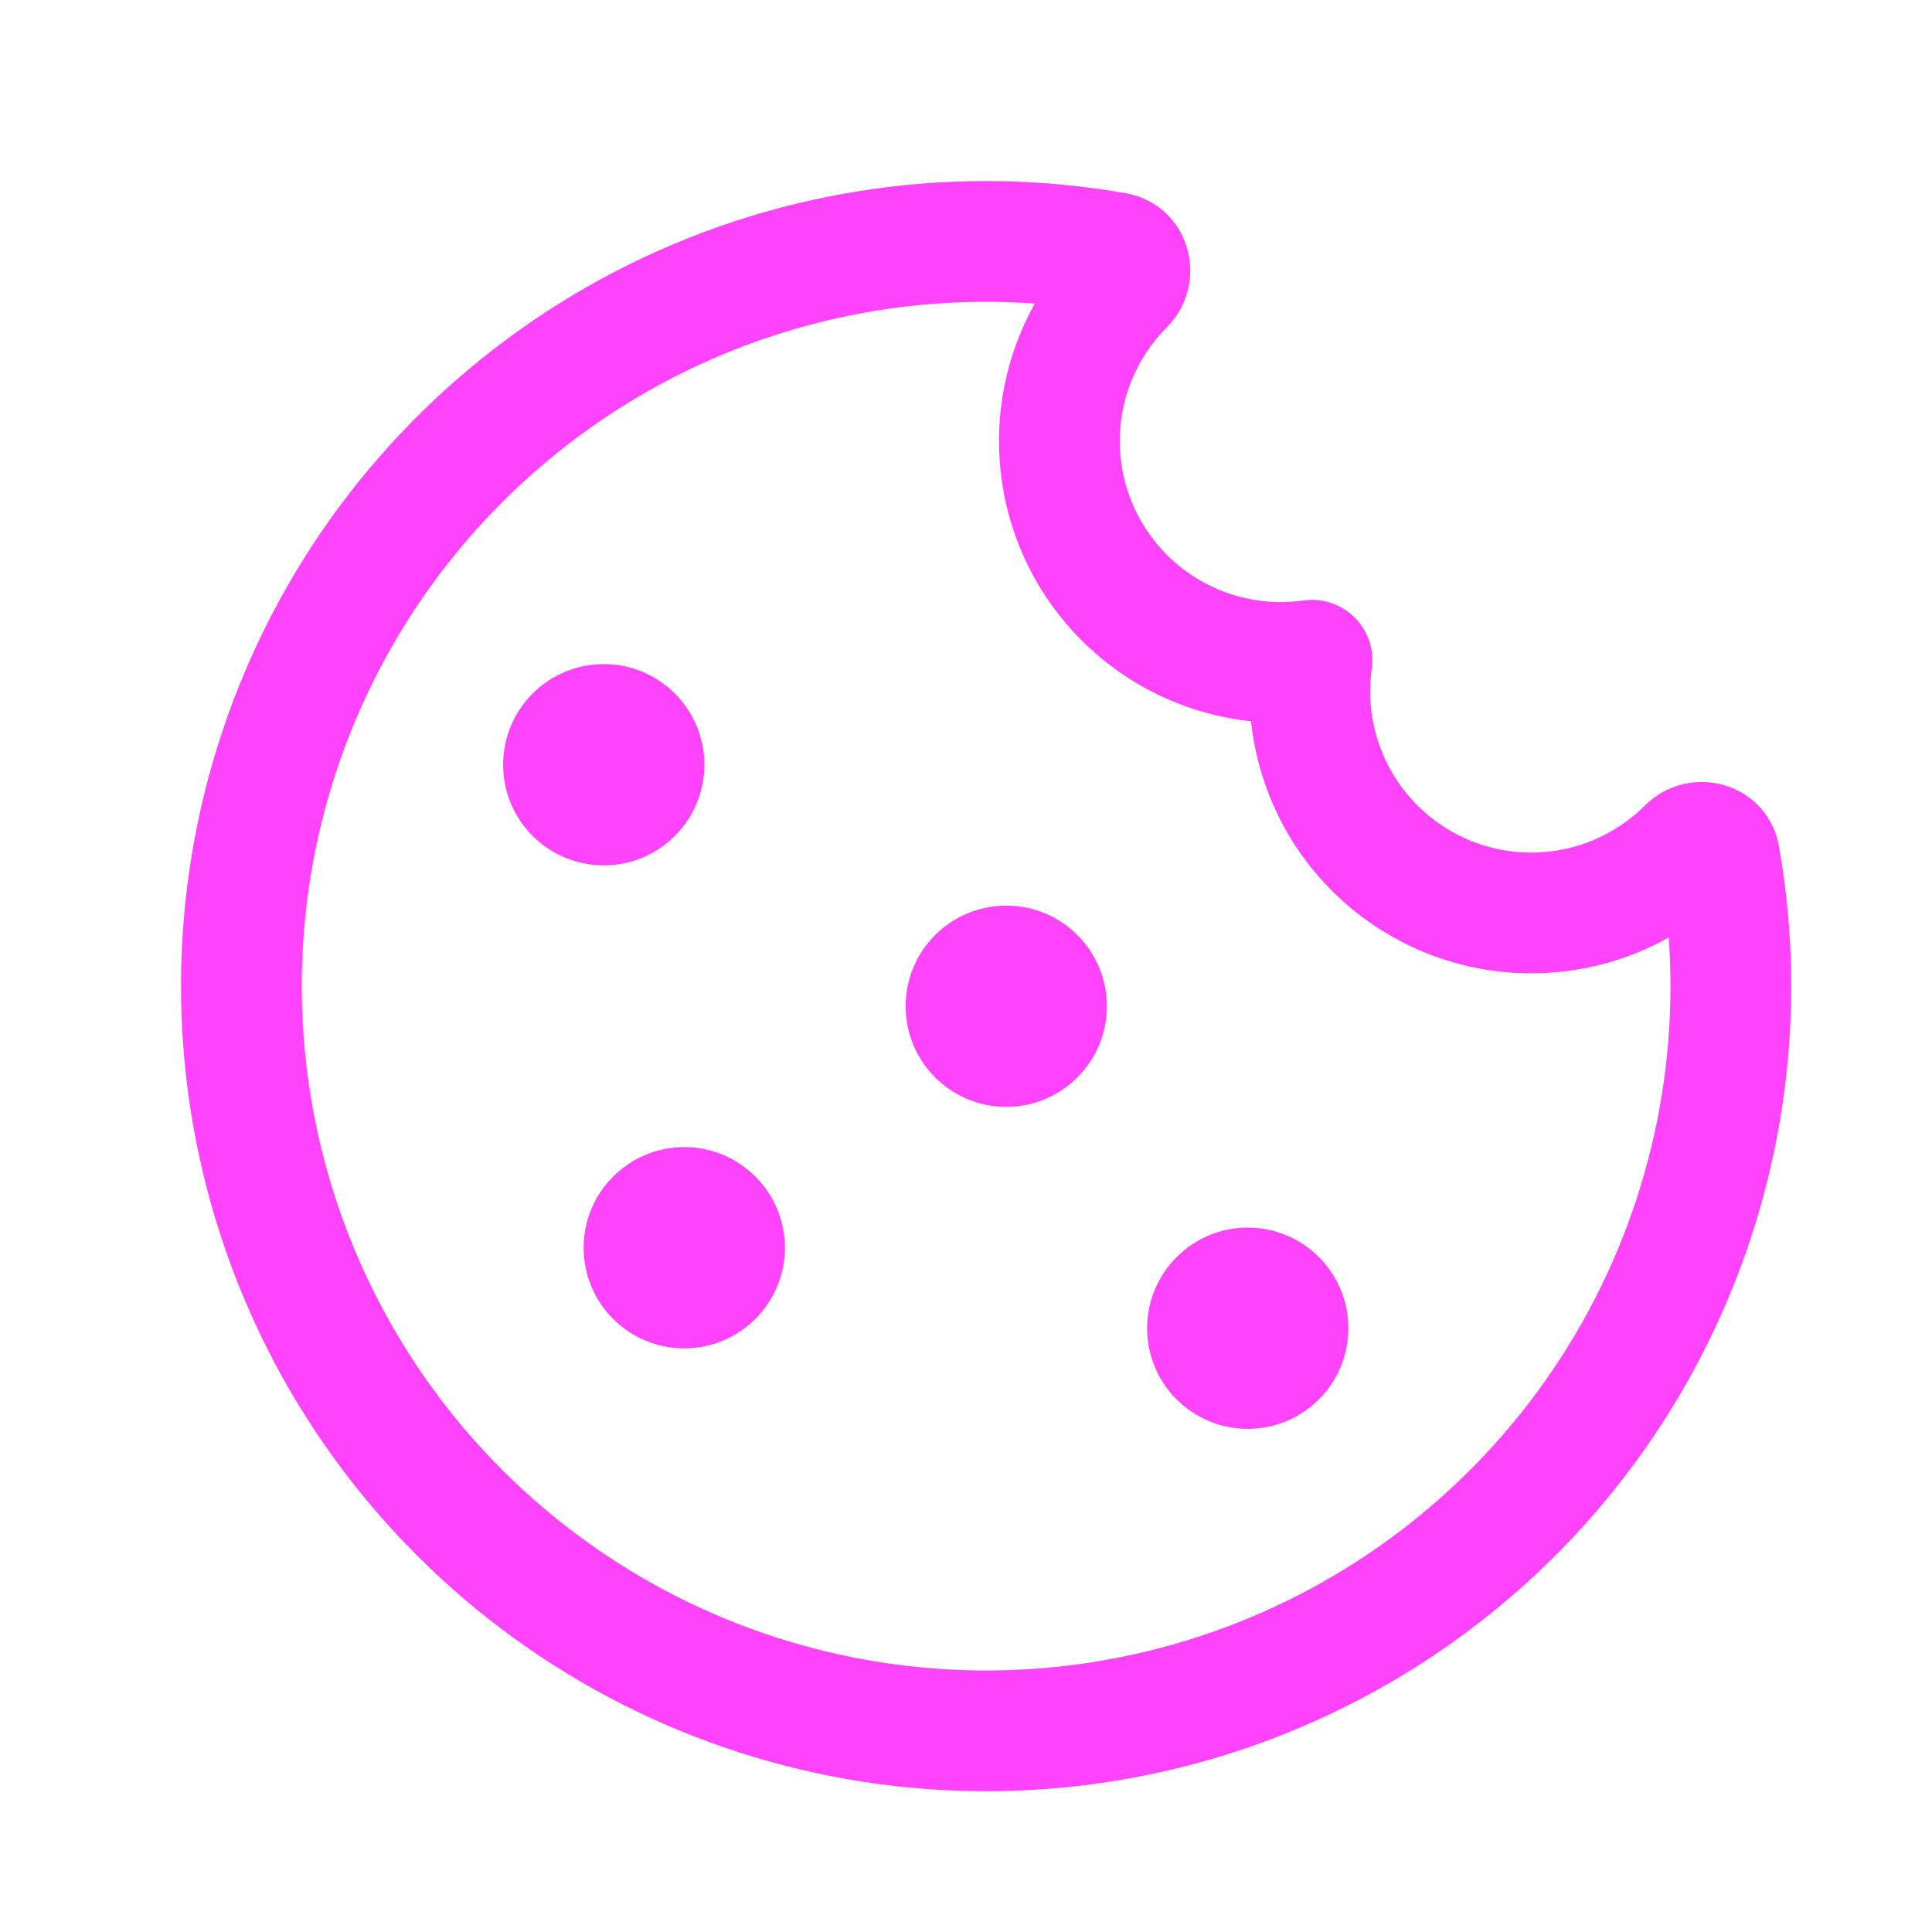 <svg width="24" height="24" viewBox="0 0 24 24" fill="none" xmlns="http://www.w3.org/2000/svg">
<path d="M17.076 10.535C17.331 10.79 17.635 10.993 17.968 11.132C18.302 11.27 18.66 11.341 19.021 11.341C19.382 11.341 19.74 11.27 20.074 11.132C20.407 10.993 20.711 10.79 20.966 10.535C21.093 10.407 21.328 10.459 21.359 10.637C21.703 12.575 21.419 14.572 20.55 16.337C19.68 18.103 18.27 19.546 16.525 20.455C14.78 21.364 12.79 21.693 10.845 21.394C8.899 21.095 7.1 20.183 5.709 18.791C4.317 17.4 3.405 15.601 3.106 13.655C2.807 11.71 3.136 9.72 4.045 7.975C4.955 6.23 6.397 4.82 8.163 3.95C9.928 3.081 11.925 2.798 13.863 3.141C14.041 3.172 14.093 3.407 13.965 3.535C13.557 3.943 13.288 4.469 13.195 5.039C13.103 5.609 13.192 6.193 13.45 6.709C13.708 7.225 14.122 7.647 14.633 7.915C15.144 8.183 15.727 8.284 16.298 8.202C16.238 8.625 16.277 9.055 16.412 9.46C16.547 9.865 16.774 10.233 17.076 10.535Z" stroke="#FF42FC" stroke-width="1.5" stroke-linecap="round" stroke-linejoin="round"/>
<path d="M8.5 16.75C9.19 16.75 9.75 16.19 9.75 15.5C9.75 14.81 9.19 14.25 8.5 14.25C7.81 14.25 7.25 14.81 7.25 15.5C7.25 16.19 7.81 16.75 8.5 16.75Z" fill="#FF42FC"/>
<path d="M7.5 10.75C8.19 10.75 8.75 10.19 8.75 9.5C8.75 8.81 8.19 8.25 7.5 8.25C6.81 8.25 6.25 8.81 6.25 9.5C6.25 10.19 6.81 10.75 7.5 10.75Z" fill="#FF42FC"/>
<path d="M12.5 13.75C13.19 13.75 13.75 13.19 13.75 12.5C13.75 11.81 13.19 11.25 12.5 11.25C11.81 11.25 11.25 11.81 11.25 12.5C11.25 13.19 11.81 13.75 12.5 13.75Z" fill="#FF42FC"/>
<path d="M15.5 17.75C16.19 17.75 16.75 17.19 16.75 16.5C16.75 15.81 16.19 15.25 15.5 15.25C14.81 15.25 14.25 15.81 14.25 16.5C14.25 17.19 14.81 17.75 15.5 17.75Z" fill="#FF42FC"/>
</svg>
